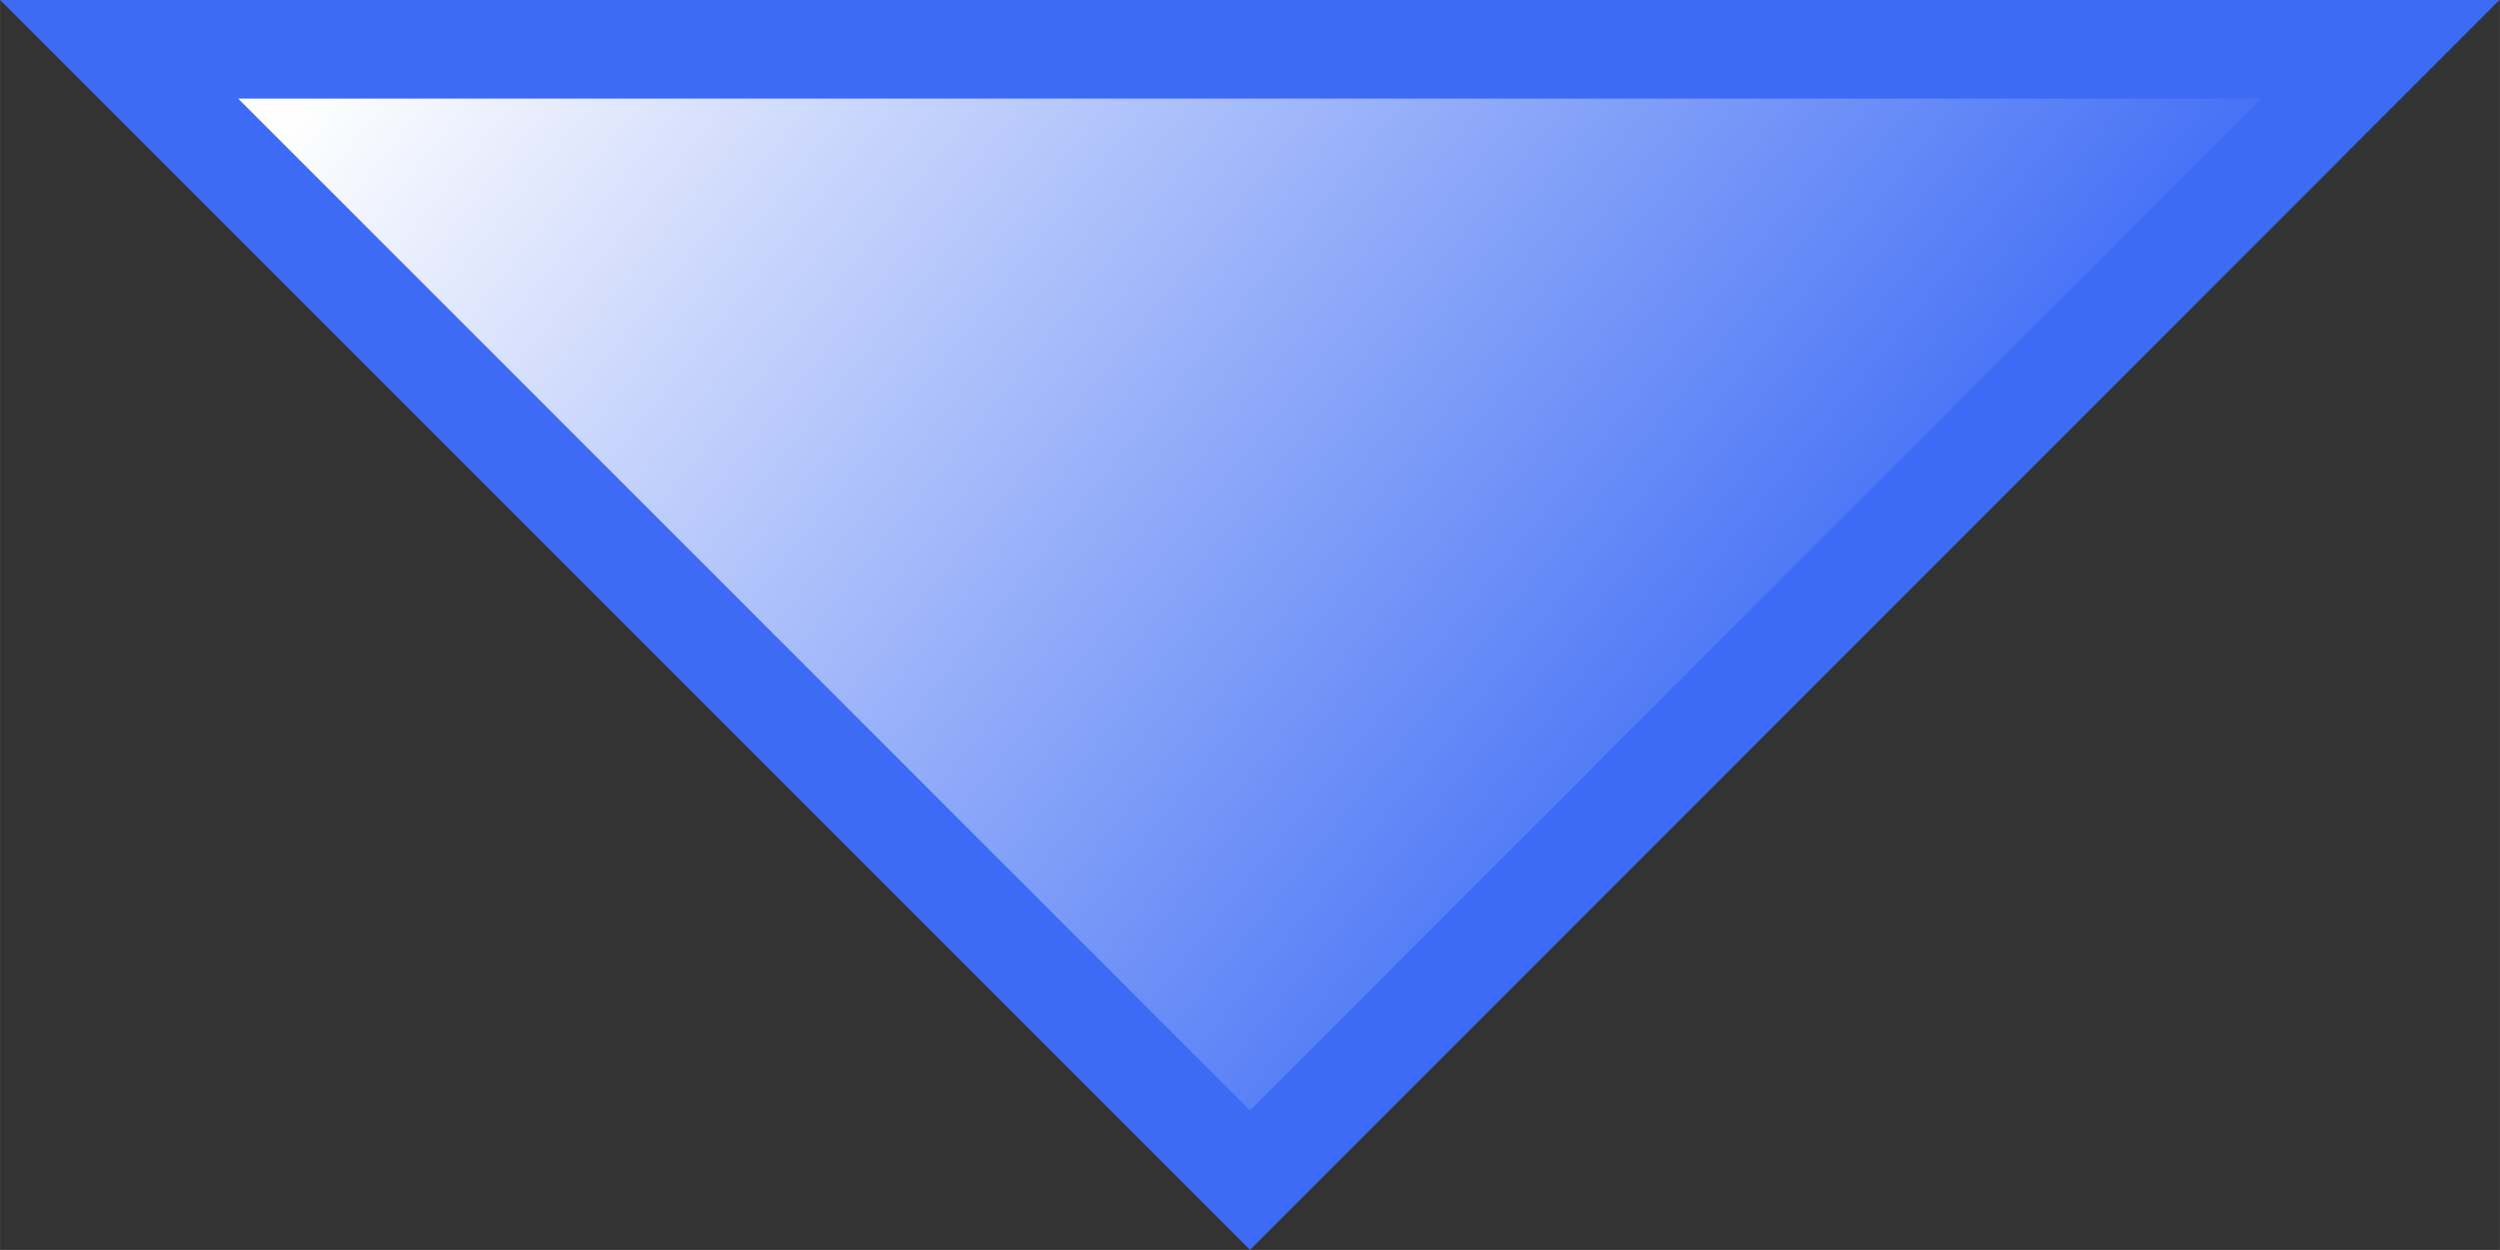 <?xml version="1.0" encoding="UTF-8" standalone="no"?>
<!-- Created with Inkscape (http://www.inkscape.org/) -->

<svg
   width="33.161"
   height="16.58"
   viewBox="0 0 8.774 4.387"
   version="1.1"
   id="svg49112"
   inkscape:version="1.1.1 (3bf5ae0d25, 2021-09-20)"
   sodipodi:docname="DownBlue.svg"
   xmlns:inkscape="http://www.inkscape.org/namespaces/inkscape"
   xmlns:sodipodi="http://sodipodi.sourceforge.net/DTD/sodipodi-0.dtd"
   xmlns:xlink="http://www.w3.org/1999/xlink"
   xmlns="http://www.w3.org/2000/svg"
   xmlns:svg="http://www.w3.org/2000/svg">
  <rect x="0" y="0" width="8.774" height="4.387" fill="#333333" stroke="none"/>
  <sodipodi:namedview
     id="namedview49114"
     pagecolor="#ffffff"
     bordercolor="#666666"
     borderopacity="1.0"
     inkscape:pageshadow="2"
     inkscape:pageopacity="0.0"
     inkscape:pagecheckerboard="0"
     inkscape:document-units="mm"
     showgrid="true"
     inkscape:snap-global="true"
     inkscape:zoom="16"
     inkscape:cx="31.40625"
     inkscape:cy="3.40625"
     inkscape:window-width="2560"
     inkscape:window-height="1369"
     inkscape:window-x="1912"
     inkscape:window-y="-8"
     inkscape:window-maximized="1"
     inkscape:current-layer="layer1"
     units="px"
     fit-margin-top="0"
     fit-margin-left="0"
     fit-margin-right="0"
     fit-margin-bottom="0">
    <inkscape:grid
       type="xygrid"
       id="grid49266"
       originx="0.418"
       originy="-2.401" />
  </sodipodi:namedview>
  <defs
     id="defs49109">
    <linearGradient
       inkscape:collect="always"
       id="linearGradient833">
      <stop
         style="stop-color:#3d6bf5;stop-opacity:1"
         offset="0"
         id="stop829" />
      <stop
         style="stop-color:#ffffff;stop-opacity:0.998"
         offset="1"
         id="stop831" />
    </linearGradient>
    <linearGradient
       inkscape:collect="always"
       xlink:href="#linearGradient833"
       id="linearGradient835"
       x1="5.821"
       y1="2.991"
       x2="0.529"
       y2="6.166"
       gradientUnits="userSpaceOnUse"
       gradientTransform="matrix(1,0,0,-0.75,0,7.535)" />
  </defs>
  <g
     inkscape:groupmode="layer"
     id="layer1"
     inkscape:label="Up"
     transform="translate(0.418,-2.401)">
    <path
       style="fill:url(#linearGradient835);fill-opacity:1;stroke:#3d6bf5;stroke-width:0.346;stroke-linecap:butt;stroke-linejoin:miter;stroke-miterlimit:4;stroke-dasharray:none;stroke-opacity:1"
       d="M 0,2.574 3.969,6.543 7.937,2.574 Z"
       id="path863" />
  </g>
</svg>

